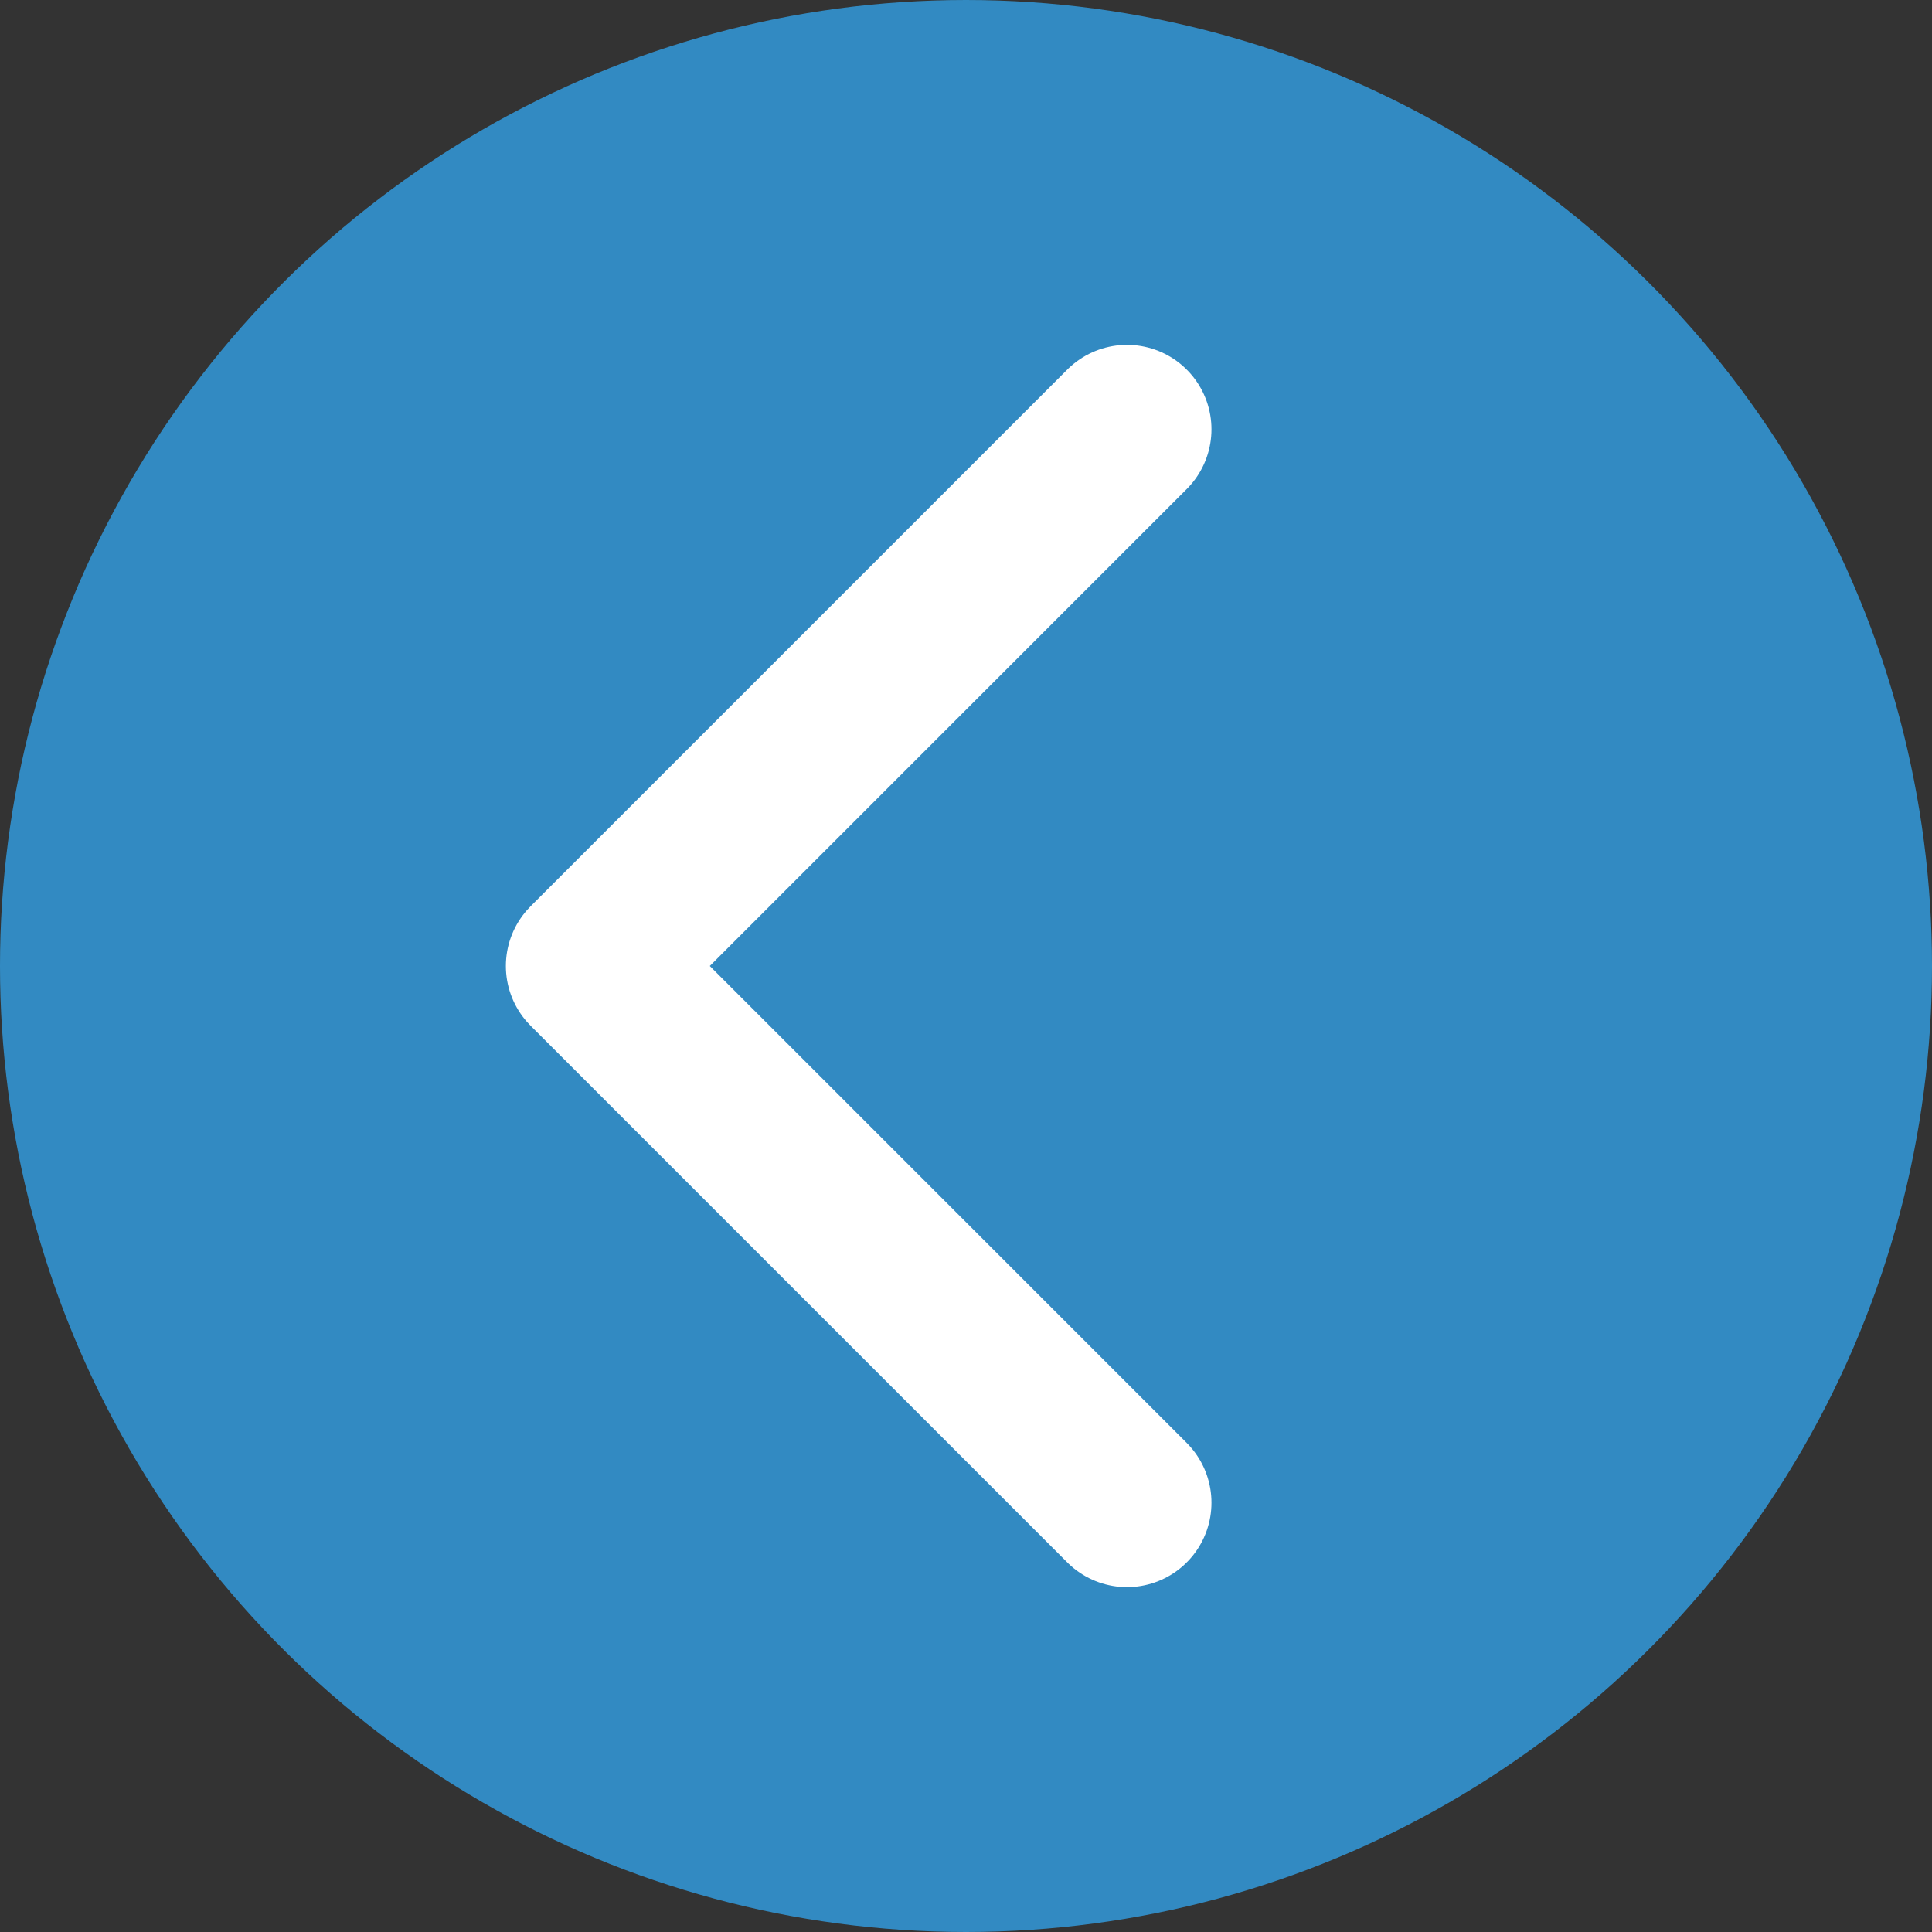 <?xml version="1.0" encoding="UTF-8"?>
<svg width="36px" height="36px" viewBox="0 0 36 36" version="1.1" xmlns="http://www.w3.org/2000/svg" xmlns:xlink="http://www.w3.org/1999/xlink">
    <rect x="0" y="0" width="36" height="36" fill="#333333" stroke="none"/>
    <g stroke="none" stroke-width="1" fill="none" fill-rule="evenodd">
        <g transform="translate(-442, -1741)">
            <g transform="translate(442, 1741)">
                <circle fill="#328AC2" transform="translate(18, 18) rotate(-270) translate(-18, -18) " cx="18" cy="18" r="18"></circle>
                <polyline stroke="#FFF" stroke-width="3.148" stroke-linecap="round" stroke-linejoin="round" transform="translate(16, 18) rotate(-180) translate(-16, -18) " points="11 8 21 18 11 28"></polyline>
            </g>
        </g>
    </g>
</svg>